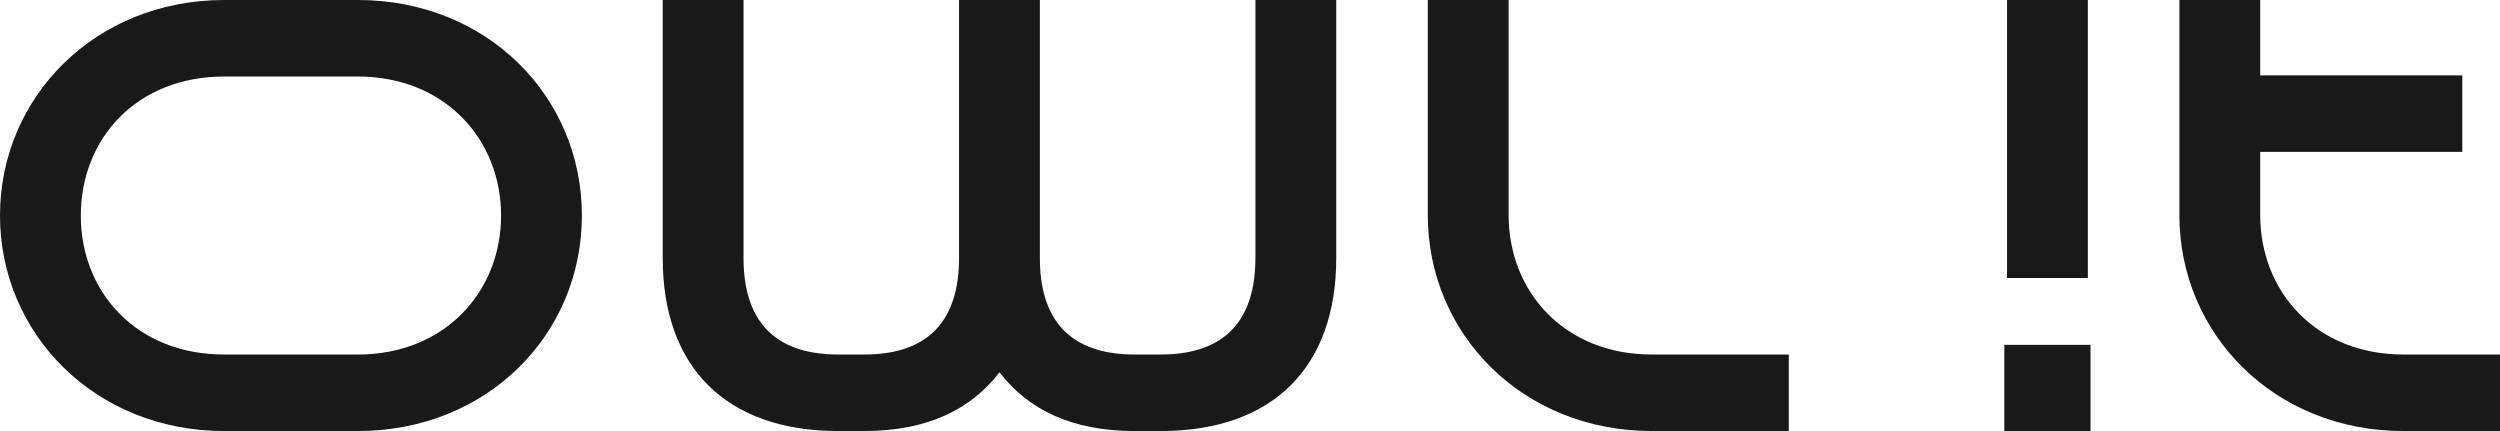 <?xml version="1.0" encoding="UTF-8"?>
<svg xmlns="http://www.w3.org/2000/svg" version="1.1" viewBox="0 0 5800 1000">
  <defs>
    <style>
      .cls-1 {
        fill: #191919;
      }
    </style>
  </defs>
  <!-- Generator: Adobe Illustrator 28.7.1, SVG Export Plug-In . SVG Version: 1.2.0 Build 142)  -->
  <g>
    <g id="uuid-03550cee-1902-42ab-a6d9-c640288c6884">
      <g id="uuid-9a253b64-652b-4f16-b6d8-fd041d8e9264">
        <path class="cls-1" d="M4850,800h-200v200h200v-200Z"/>
        <path class="cls-1" d="M4843.8,0h-187.5v645h187.5V0Z"/>
        <path class="cls-1" d="M5576.2,822.5c-202.5,0-332.5-145-332.5-323.8v-146.3h468.8v-177.5h-468.8V0h-187.5v498.8c0,276.2,220,501.2,520,501.2h223.8v-177.5h-223.8Z"/>
        <path class="cls-1" d="M3500,498.8V0h-187.5v498.8c0,276.3,220,501.2,520,501.2h317.5v-177.5h-317.5c-202.5,0-332.5-145-332.5-323.8h0Z"/>
        <path class="cls-1" d="M830,0h-310C220,0,0,226.2,0,500s220,500,520,500h310c300,0,520-223.7,520-500S1130,0,830,0ZM830,822.5h-310c-202.5,0-332.5-143.8-332.5-322.5s130-322.5,332.5-322.5h310c202.5,0,332.5,146.3,332.5,322.5s-130,322.5-332.5,322.5Z"/>
        <path class="cls-1" d="M2912.5,598.7c0,141.3-67.5,223.8-220,223.8h-60c-152.5,0-220-82.5-220-223.8V0h-187.5v598.7c0,141.3-67.5,223.8-220,223.8h-60c-152.5,0-220-82.5-220-223.8V0h-187.5v598.7c0,251.3,145,401.3,407.5,401.3h60c146.2,0,247.5-50,313.8-136.3,66.2,86.3,167.5,136.3,313.8,136.3h60c262.5,0,407.5-150,407.5-401.3V0h-187.5v598.7Z"/>
      </g>
    </g>
  </g>
</svg>